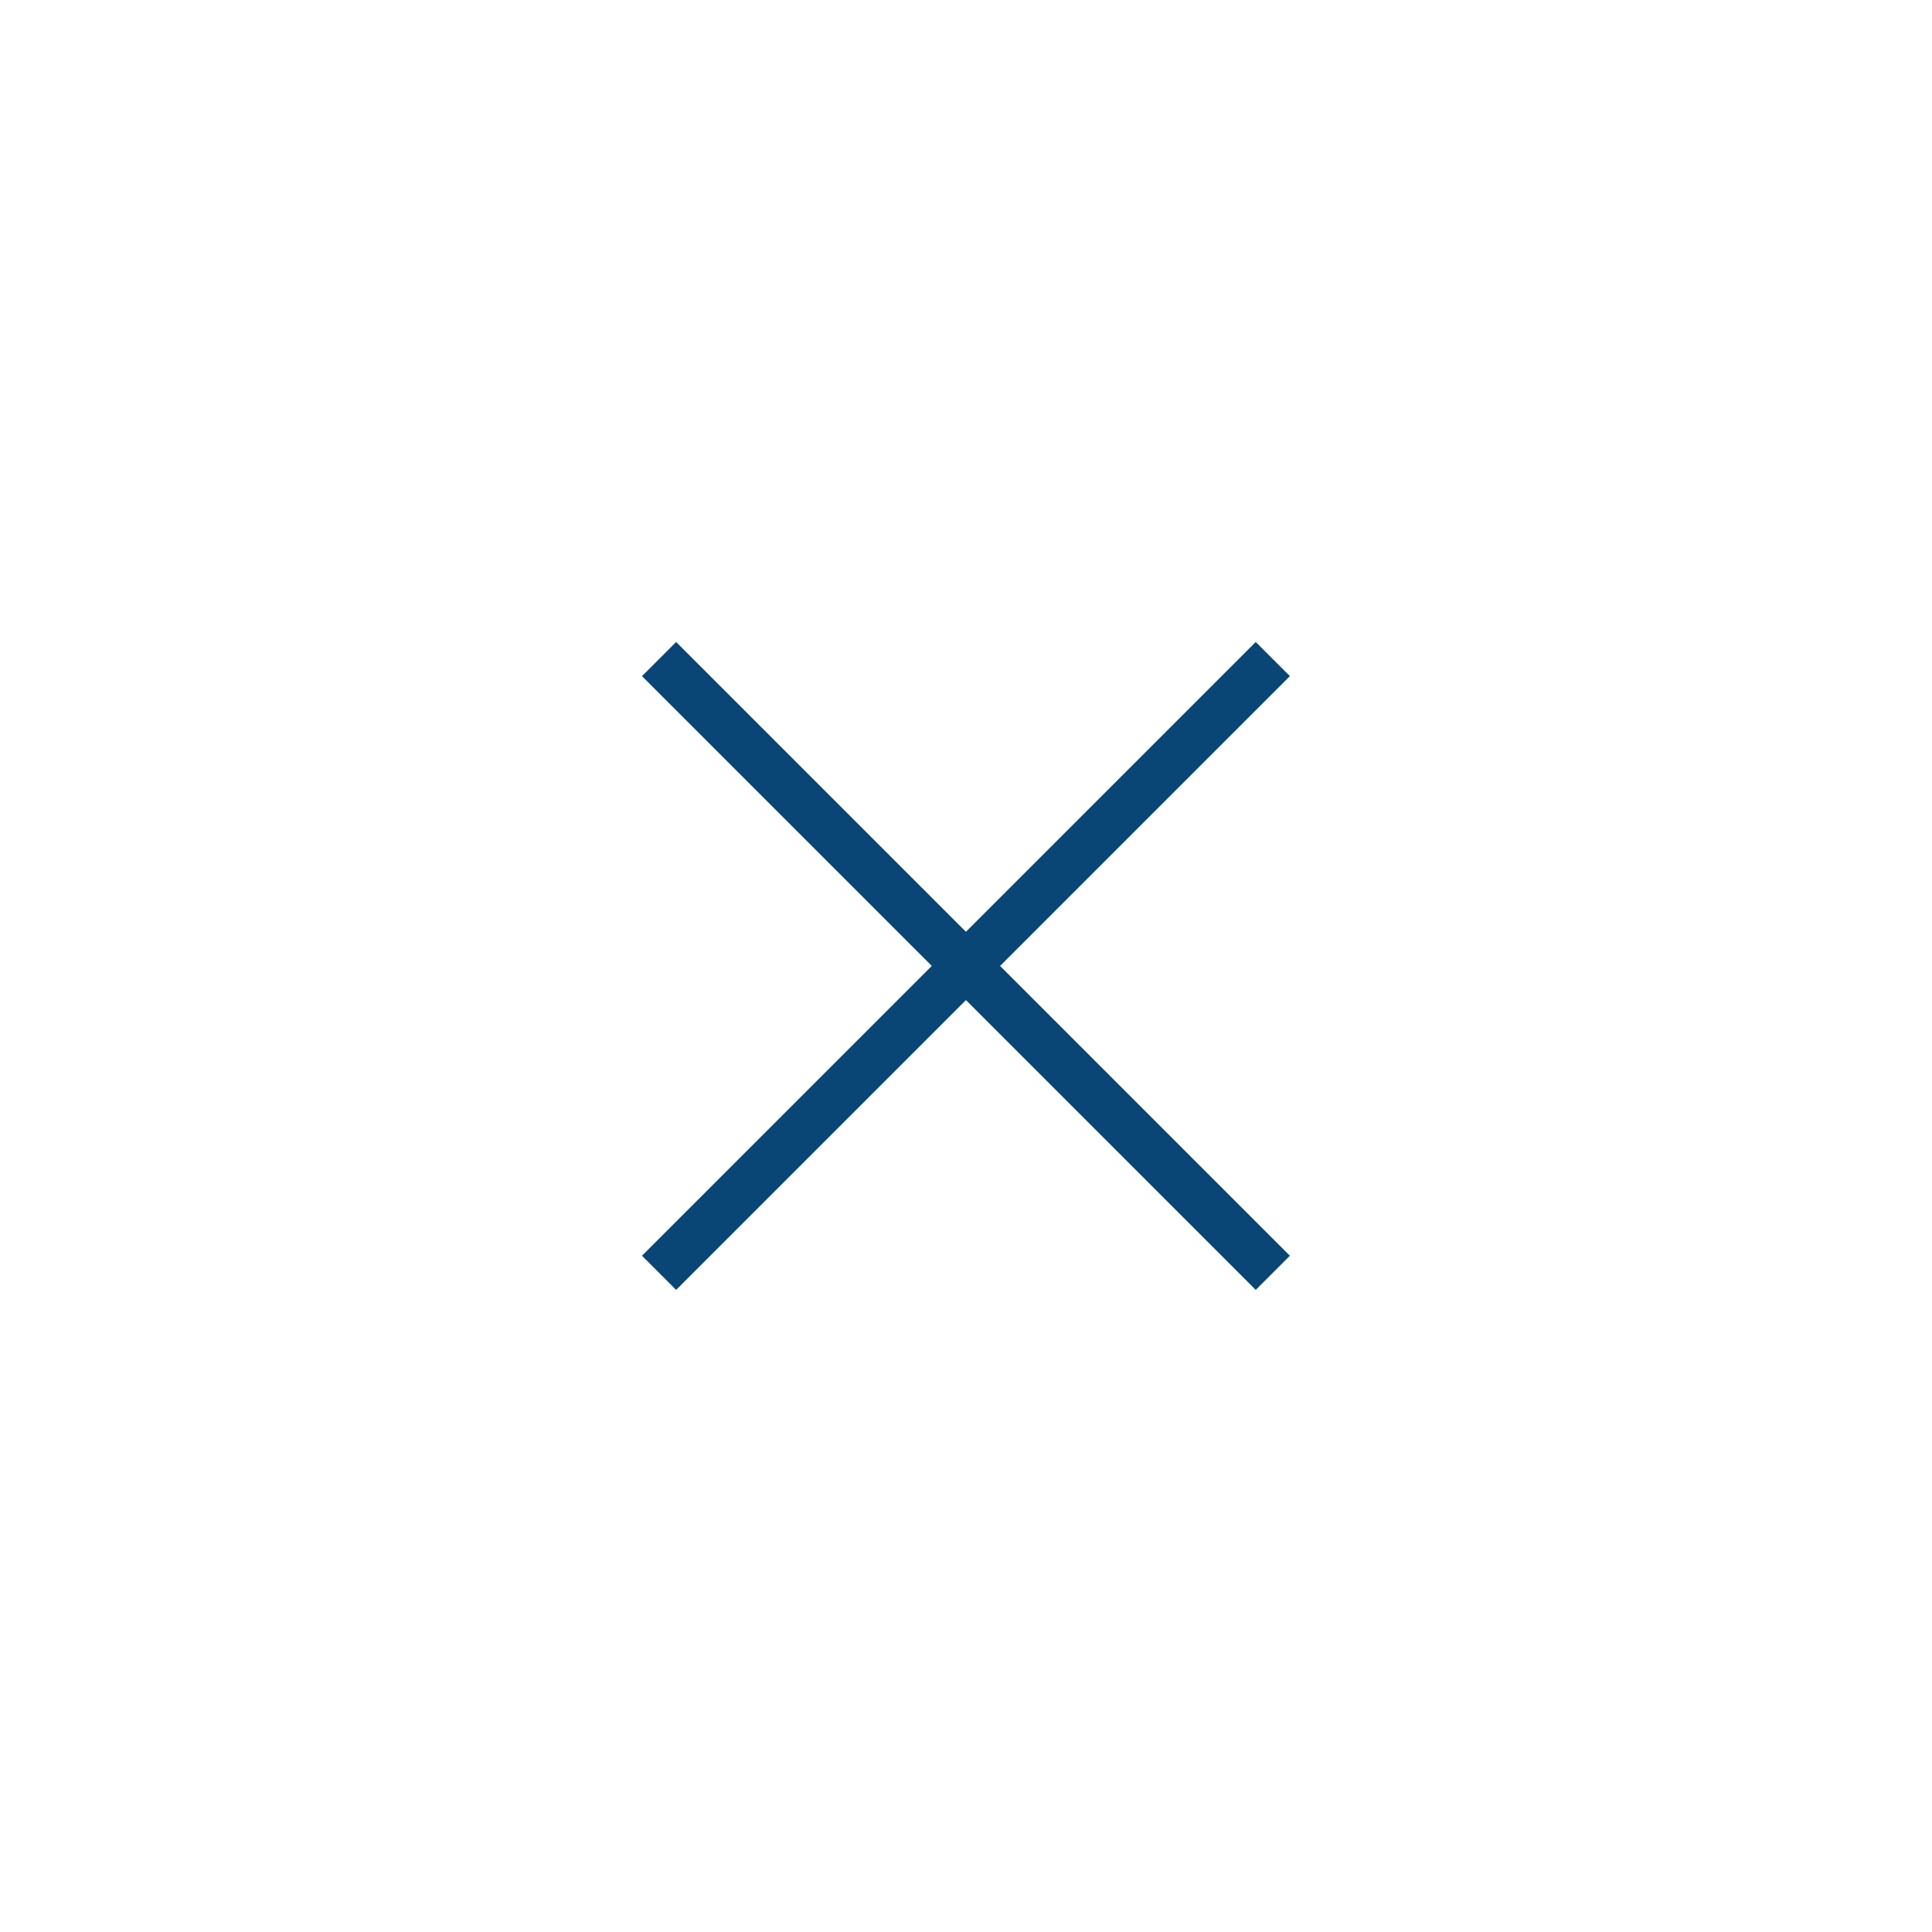 <?xml version="1.0" encoding="UTF-8"?> <svg xmlns="http://www.w3.org/2000/svg" width="32" height="32" viewBox="0 0 32 32" fill="none"><path d="M11.199 20.799L15.999 15.999M15.999 15.999L20.799 11.199M15.999 15.999L20.799 20.799M15.999 15.999L11.199 11.199" stroke="#094575" stroke-width="0.8" stroke-linecap="square"></path></svg> 